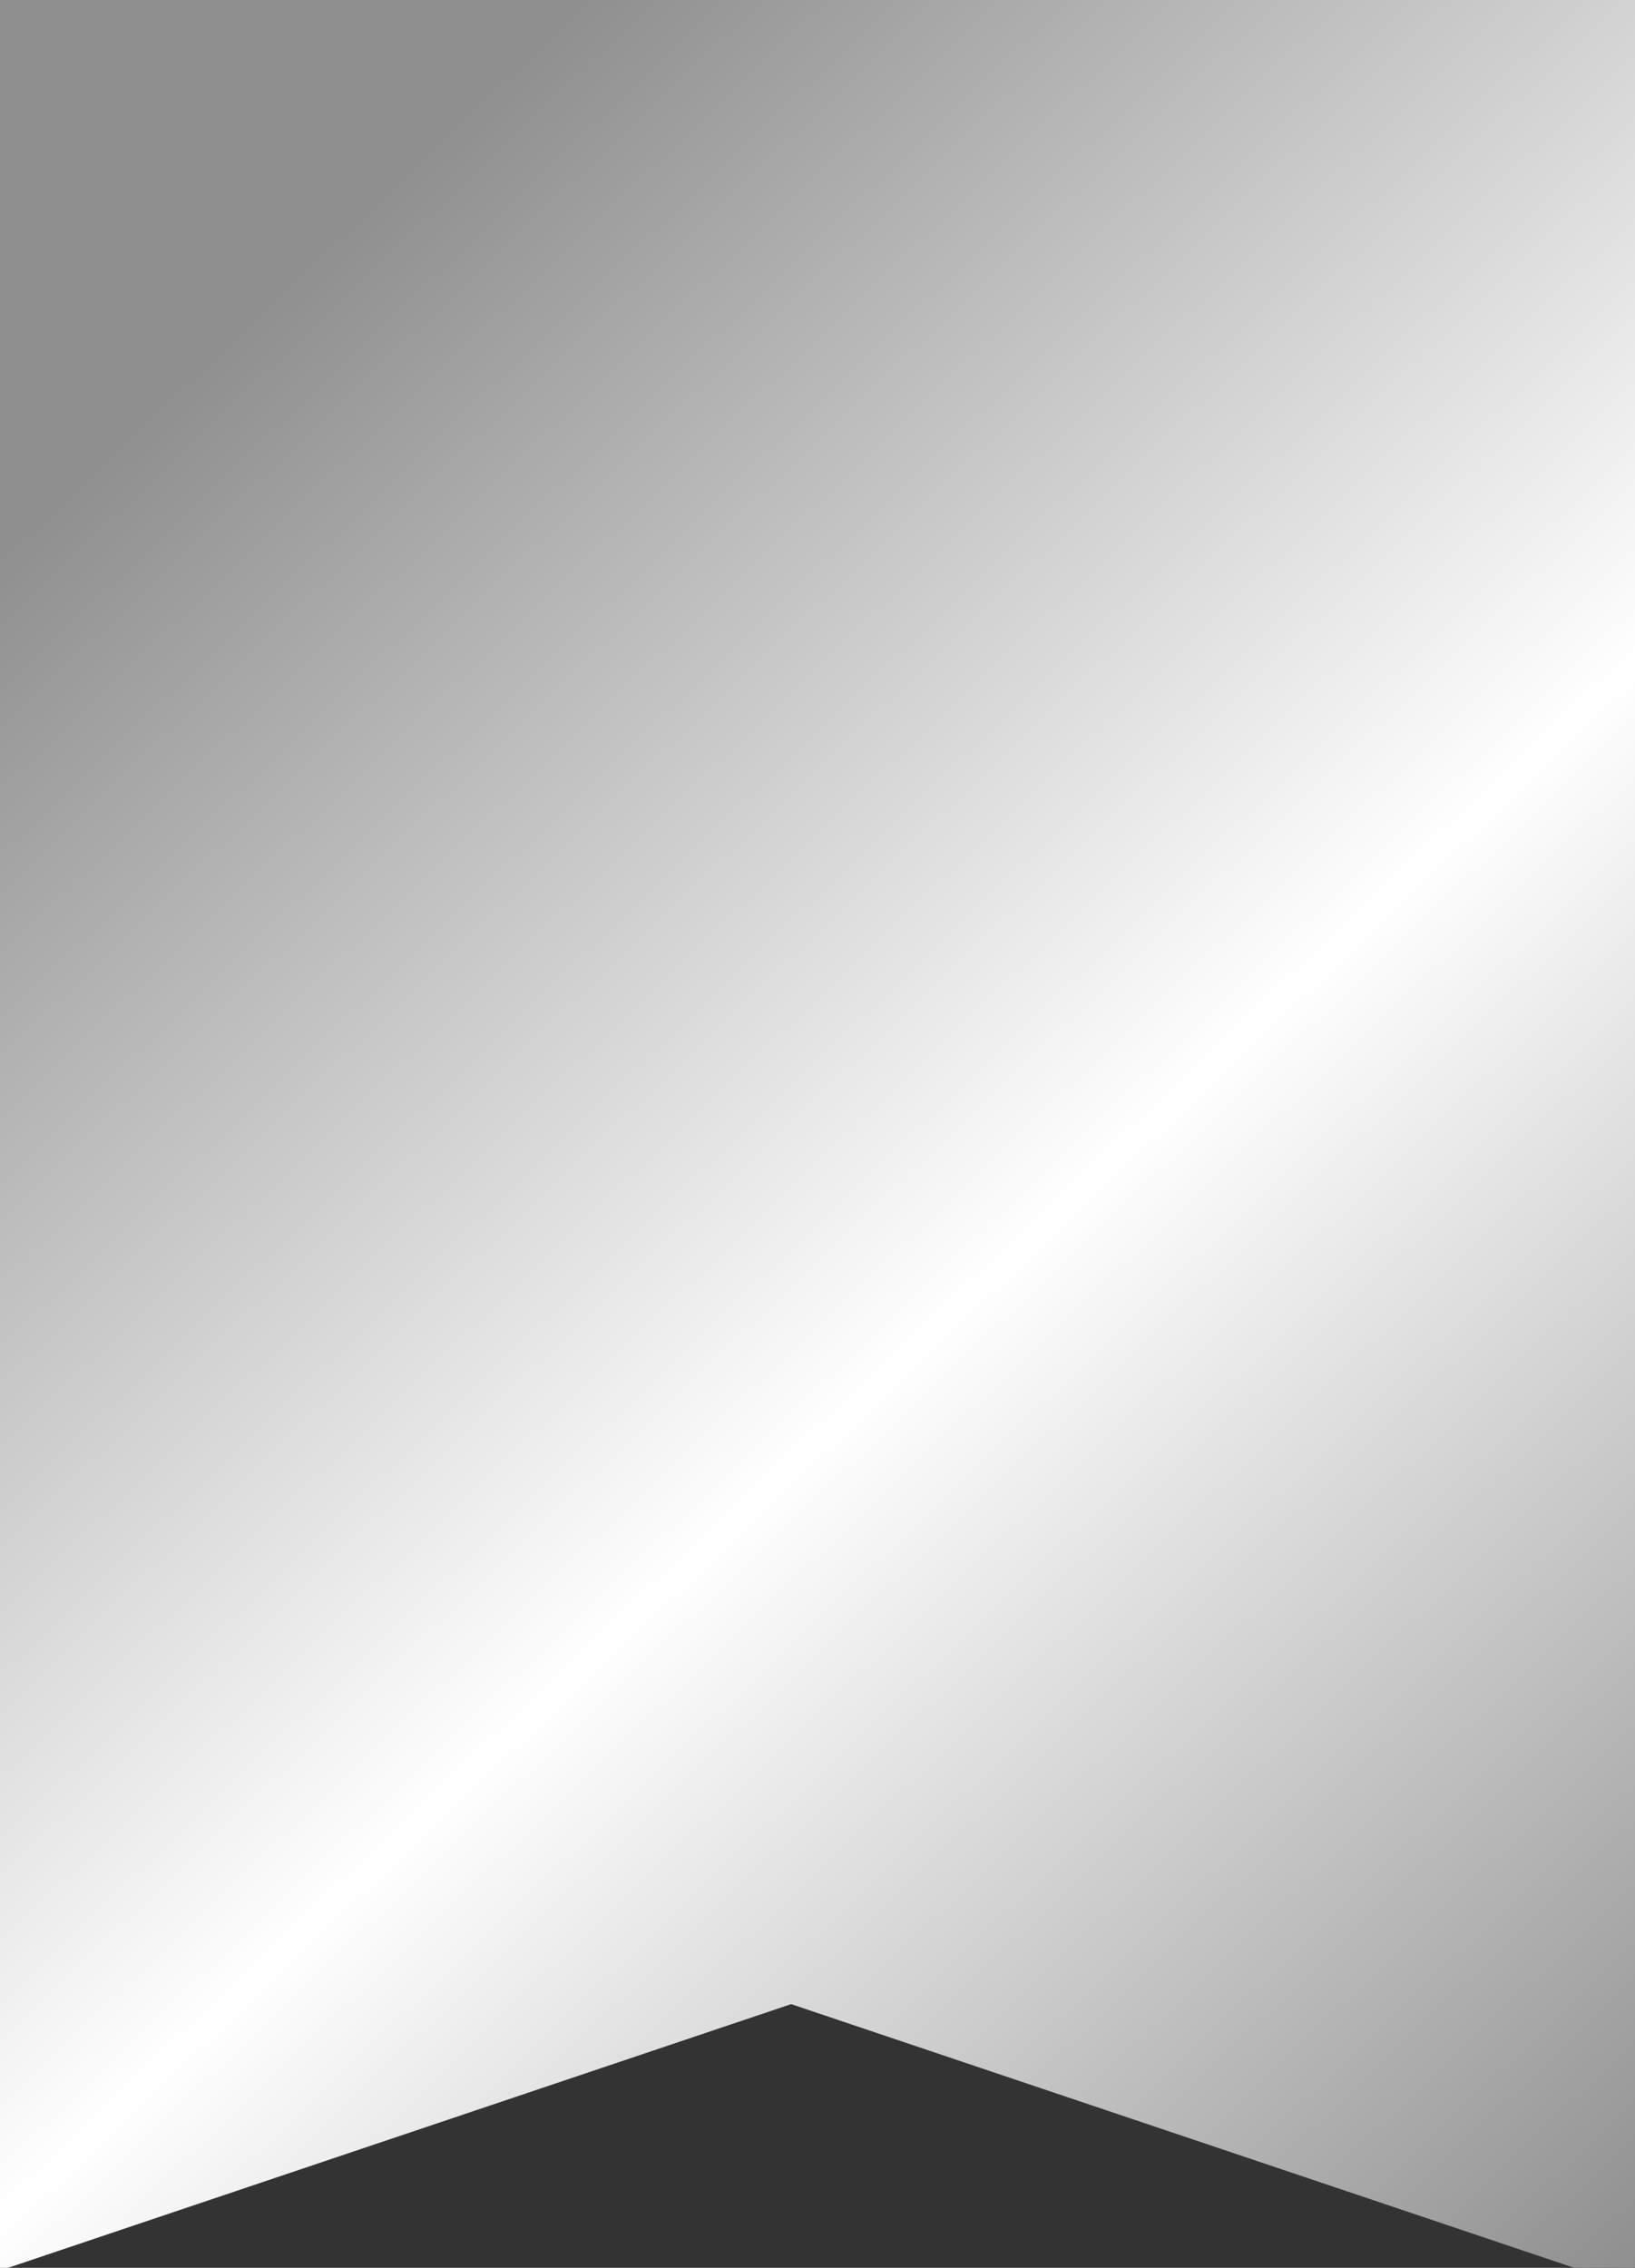 <?xml version="1.0" encoding="UTF-8"?> <svg xmlns="http://www.w3.org/2000/svg" width="31" height="43" viewBox="0 0 31 43" fill="none"><rect x="0" y="0" width="31" height="43" fill="#333333" stroke="none"/><path d="M31 43H29.847L15 38L0.153 43H0V0H31V43Z" fill="url(#paint0_linear_48_1316)"></path><defs><linearGradient id="paint0_linear_48_1316" x1="8.58633e-08" y1="10.5" x2="31" y2="43" gradientUnits="userSpaceOnUse"><stop stop-color="#8F8F8F"></stop><stop offset="0.51" stop-color="white"></stop><stop offset="1" stop-color="#8F8F8F"></stop></linearGradient></defs></svg> 